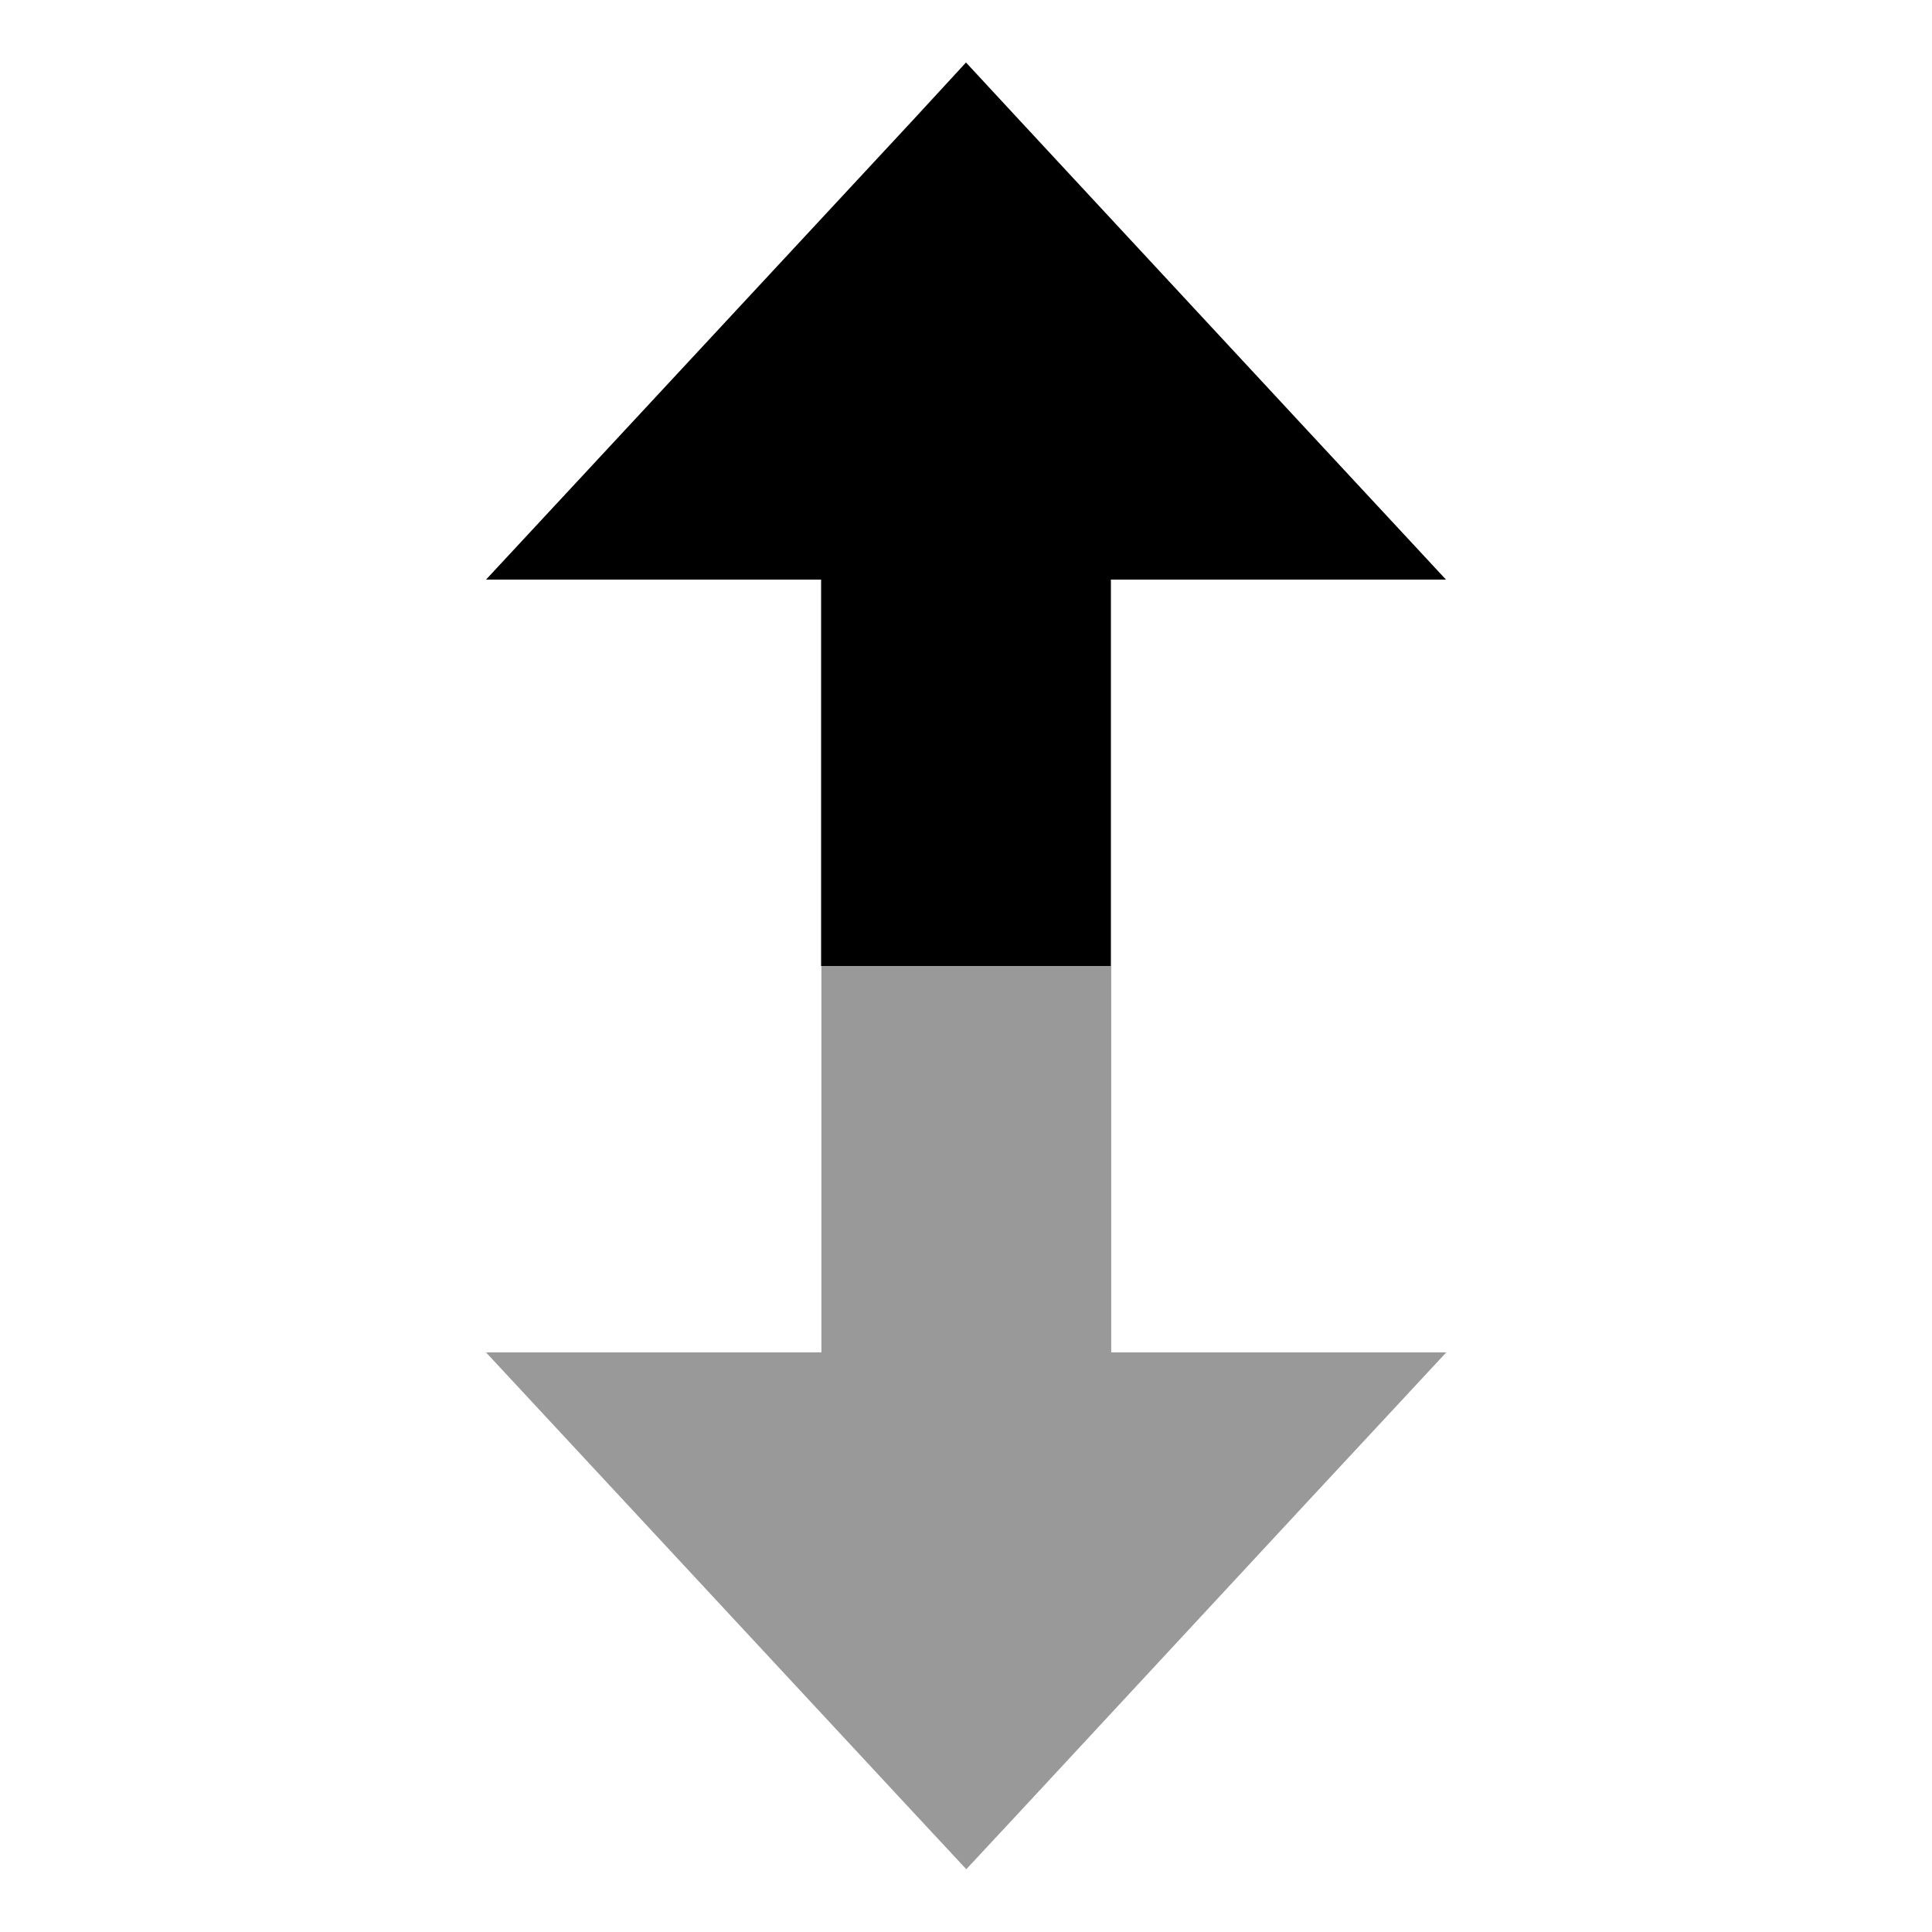 <svg xmlns="http://www.w3.org/2000/svg" viewBox="0 0 640 640"><!--! Font Awesome Pro 7.1.0 by @fontawesome - https://fontawesome.com License - https://fontawesome.com/license (Commercial License) Copyright 2025 Fonticons, Inc. --><path opacity=".4" fill="currentColor" d="M161 448C174.9 462.9 222 513.7 302.5 600.3L320.1 619.2L337.7 600.3C418 513.7 465.2 462.9 479.1 448L368.1 448L368.1 320C336.1 320 304.1 320 272.1 320L272.1 448L161.1 448z"/><path fill="currentColor" d="M368 320L368 192C405.5 192 442.5 192 479 192C465.1 177.1 418 126.3 337.6 39.7L320 20.7L302.5 39.7C222 126.3 174.9 177.1 161 192L272 192L272 320L368 320z"/></svg>
